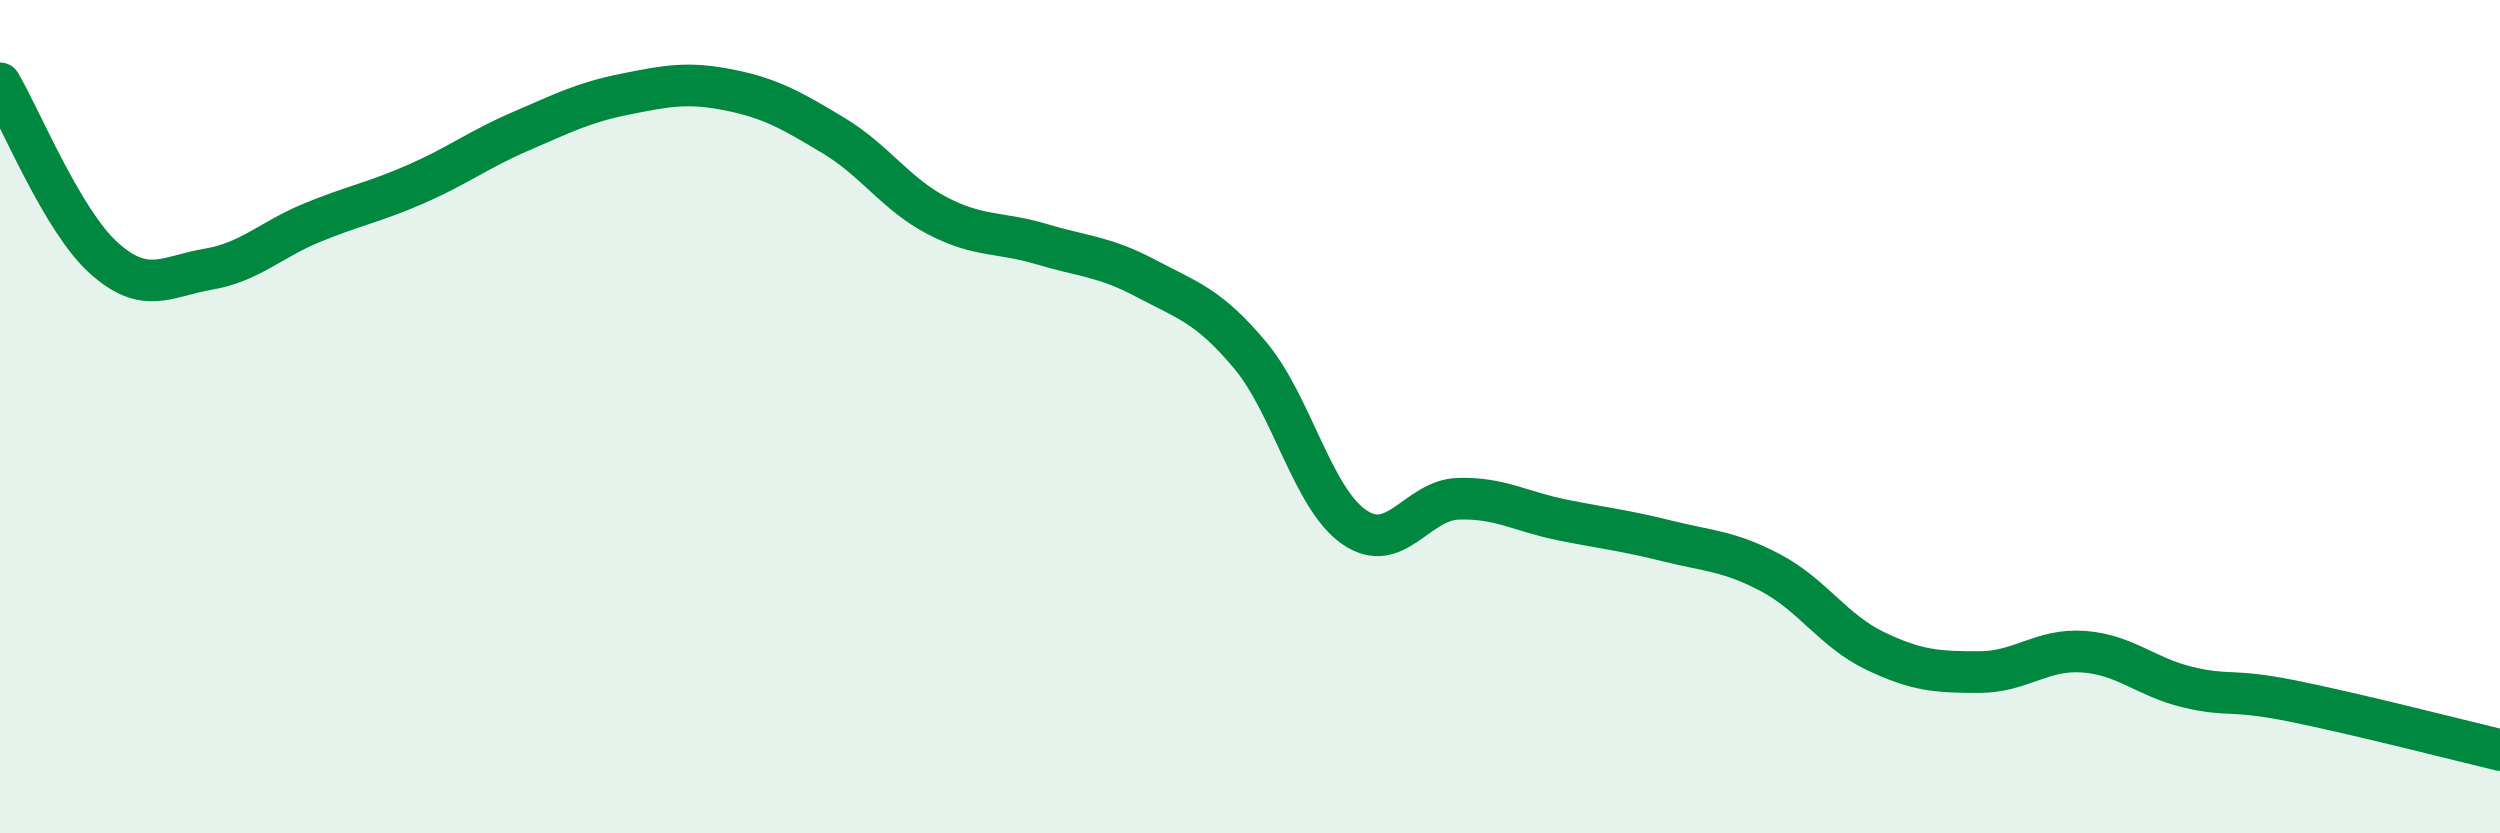 
    <svg width="60" height="20" viewBox="0 0 60 20" xmlns="http://www.w3.org/2000/svg">
      <path
        d="M 0,2 C 0.5,2.84 1.5,5.31 2.5,6.2 C 3.5,7.09 4,6.63 5,6.46 C 6,6.29 6.5,5.75 7.5,5.34 C 8.5,4.93 9,4.85 10,4.41 C 11,3.97 11.5,3.58 12.5,3.15 C 13.5,2.72 14,2.46 15,2.26 C 16,2.06 16.5,1.96 17.5,2.16 C 18.5,2.36 19,2.65 20,3.25 C 21,3.85 21.5,4.66 22.5,5.18 C 23.5,5.7 24,5.56 25,5.86 C 26,6.16 26.5,6.15 27.5,6.68 C 28.5,7.21 29,7.33 30,8.52 C 31,9.71 31.5,11.96 32.5,12.65 C 33.5,13.34 34,12 35,11.97 C 36,11.94 36.5,12.28 37.5,12.48 C 38.5,12.68 39,12.73 40,12.98 C 41,13.23 41.5,13.22 42.5,13.75 C 43.5,14.28 44,15.14 45,15.62 C 46,16.1 46.5,16.13 47.5,16.13 C 48.5,16.13 49,15.57 50,15.64 C 51,15.71 51.5,16.25 52.5,16.49 C 53.5,16.73 53.5,16.52 55,16.82 C 56.5,17.12 59,17.76 60,18L60 20L0 20Z"
        fill="#008740"
        opacity="0.1"
        stroke-linecap="round"
        stroke-linejoin="round"
      />
      <path
        d="M 0,2 C 0.5,2.84 1.5,5.31 2.5,6.2 C 3.5,7.09 4,6.63 5,6.46 C 6,6.29 6.5,5.75 7.5,5.34 C 8.5,4.93 9,4.85 10,4.41 C 11,3.97 11.5,3.58 12.5,3.15 C 13.5,2.72 14,2.46 15,2.26 C 16,2.06 16.5,1.96 17.5,2.16 C 18.5,2.36 19,2.65 20,3.25 C 21,3.85 21.5,4.66 22.5,5.18 C 23.5,5.7 24,5.56 25,5.86 C 26,6.16 26.5,6.15 27.5,6.68 C 28.5,7.21 29,7.33 30,8.52 C 31,9.71 31.5,11.96 32.5,12.65 C 33.5,13.34 34,12 35,11.97 C 36,11.94 36.5,12.28 37.5,12.48 C 38.5,12.68 39,12.73 40,12.98 C 41,13.23 41.5,13.22 42.5,13.75 C 43.5,14.28 44,15.14 45,15.62 C 46,16.1 46.5,16.13 47.5,16.13 C 48.5,16.13 49,15.57 50,15.64 C 51,15.71 51.5,16.25 52.5,16.49 C 53.5,16.73 53.5,16.52 55,16.82 C 56.5,17.12 59,17.76 60,18"
        stroke="#008740"
        stroke-width="1"
        fill="none"
        stroke-linecap="round"
        stroke-linejoin="round"
      />
    </svg>
  